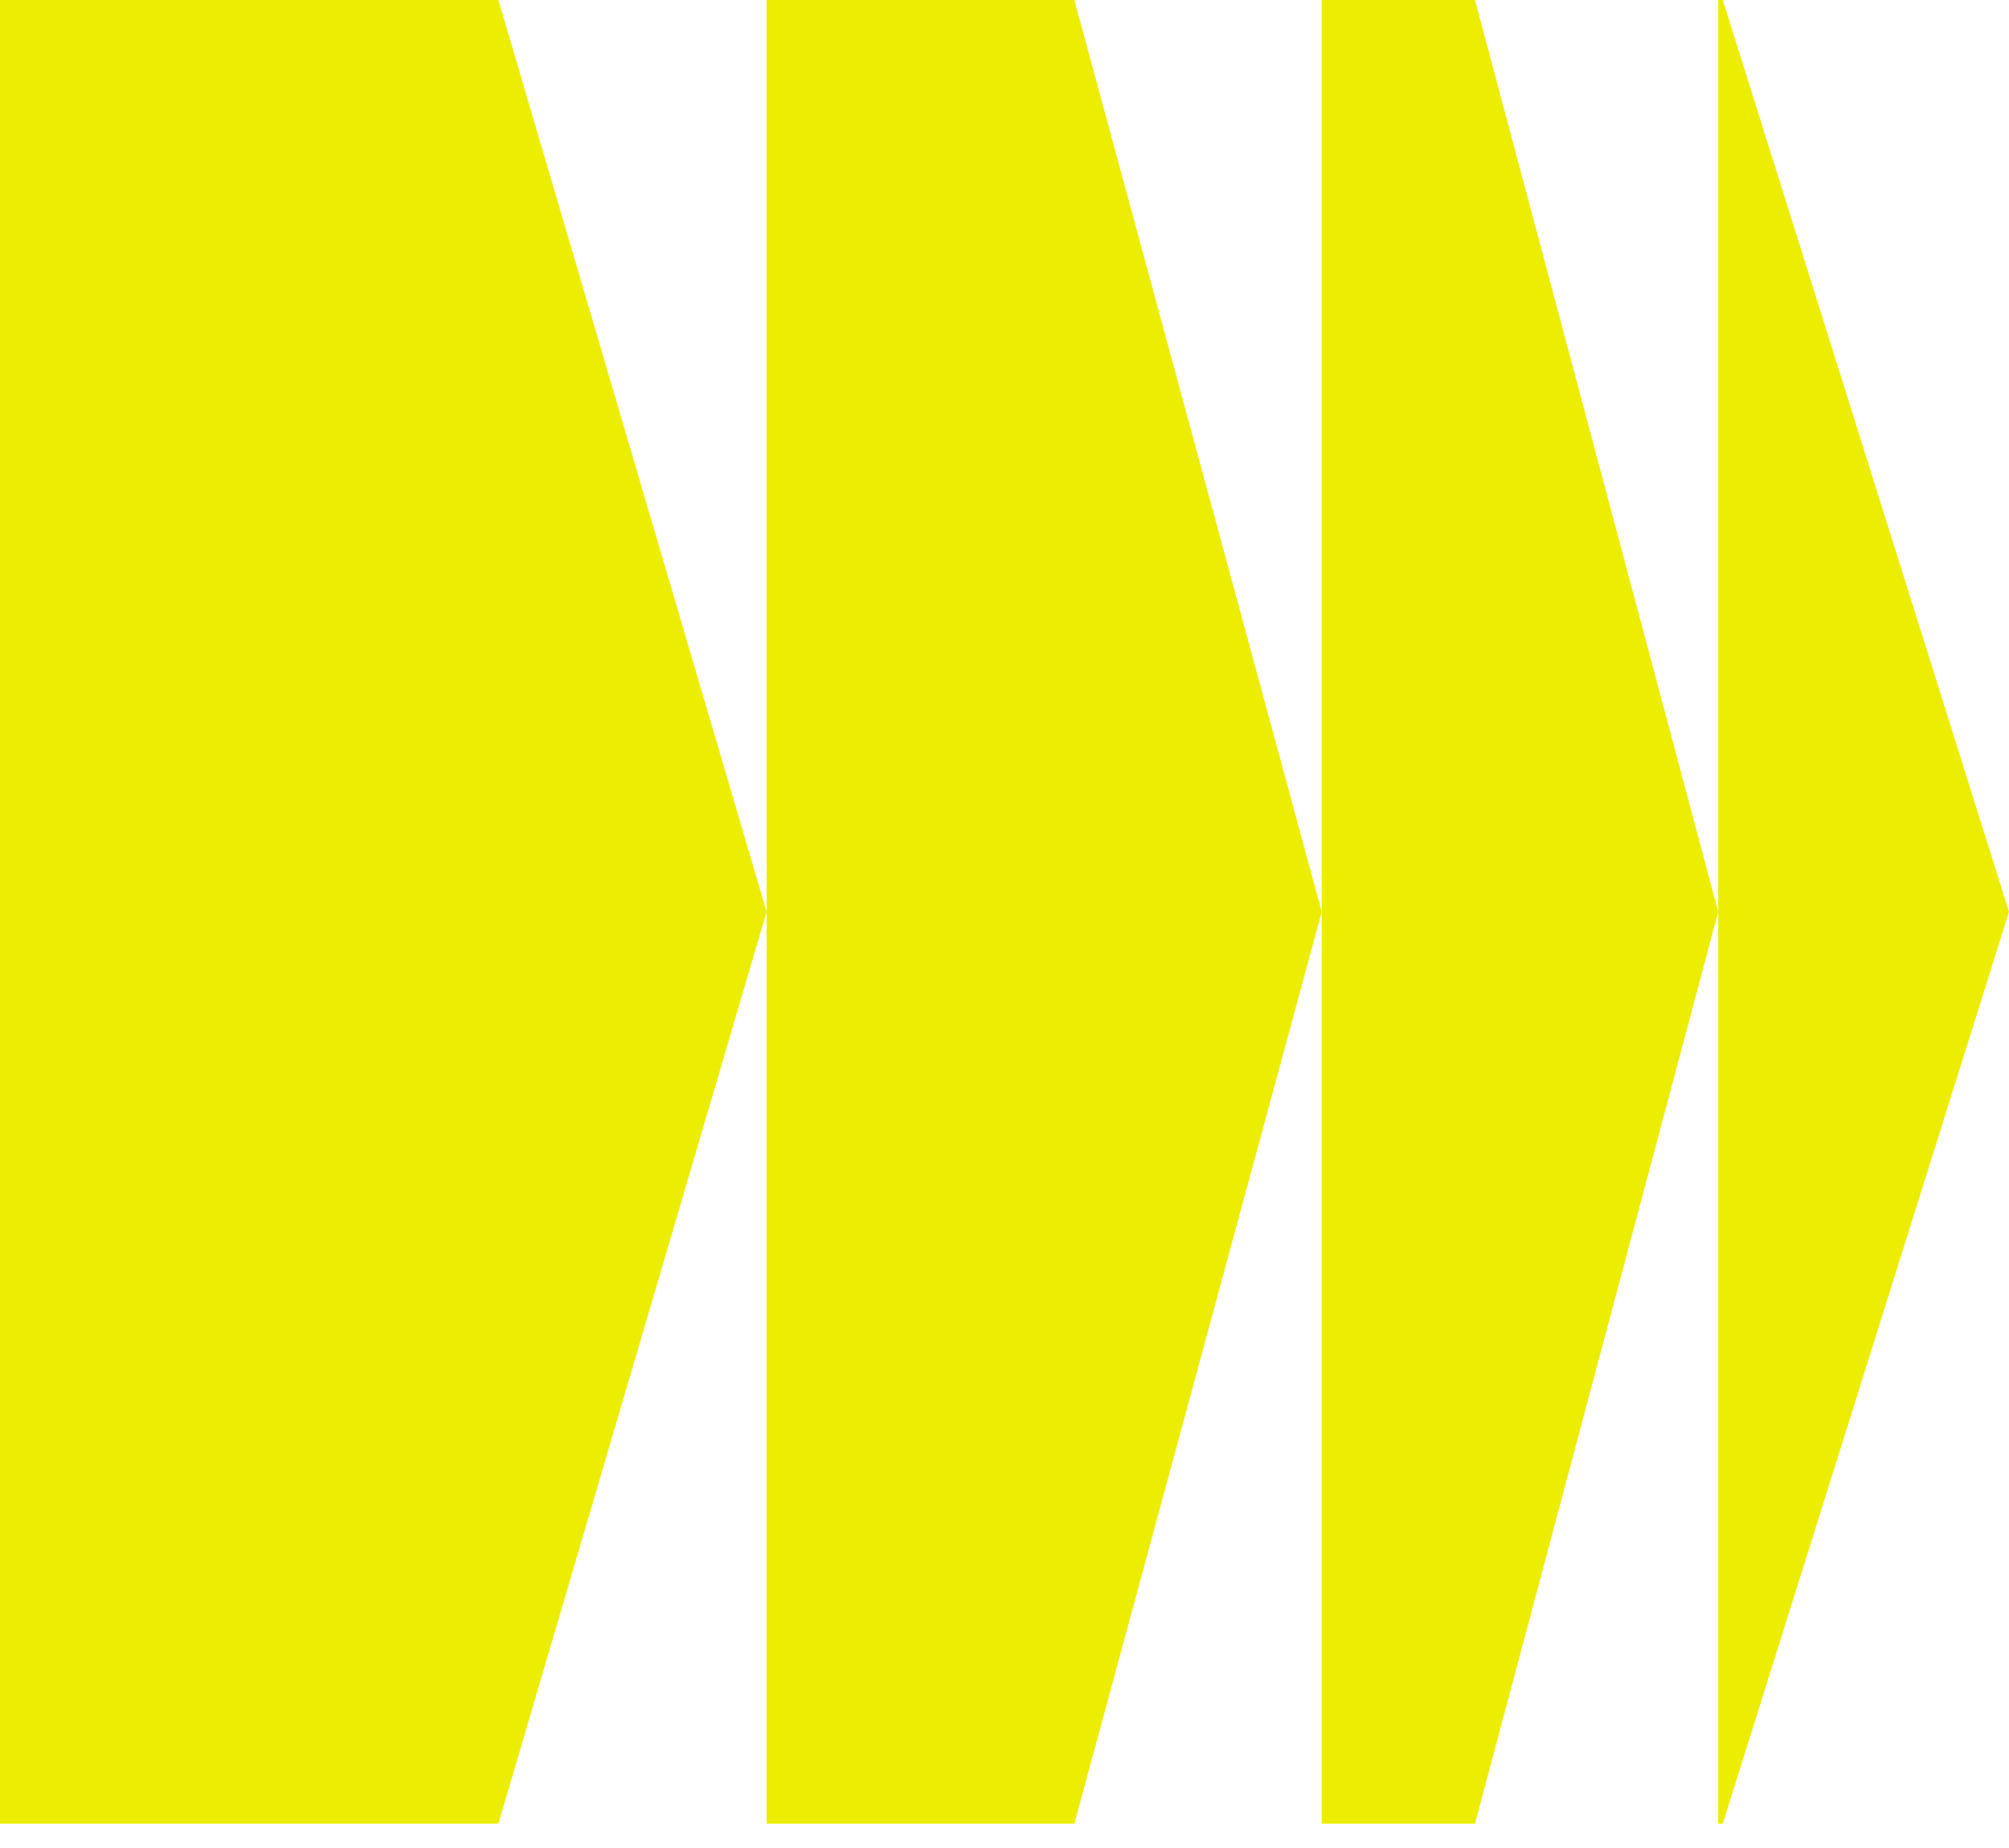 <?xml version="1.0" encoding="UTF-8"?>
<svg xmlns="http://www.w3.org/2000/svg" width="50" height="46" viewBox="0 0 50 46" fill="none">
  <path d="M12.404 45.395H0V0H12.404L19.079 22.697L12.404 45.395Z" fill="#EDED01"></path>
  <path d="M26.738 45.395H19.079V0H26.738L32.895 22.697L26.738 45.395Z" fill="#EDED01"></path>
  <path d="M36.709 45.395H32.895V0H36.709L42.763 22.697L36.709 45.395Z" fill="#EDED01"></path>
  <path d="M42.876 45.395H42.763V0H42.876L50 22.697L42.876 45.395Z" fill="#EDED01"></path>
</svg>
